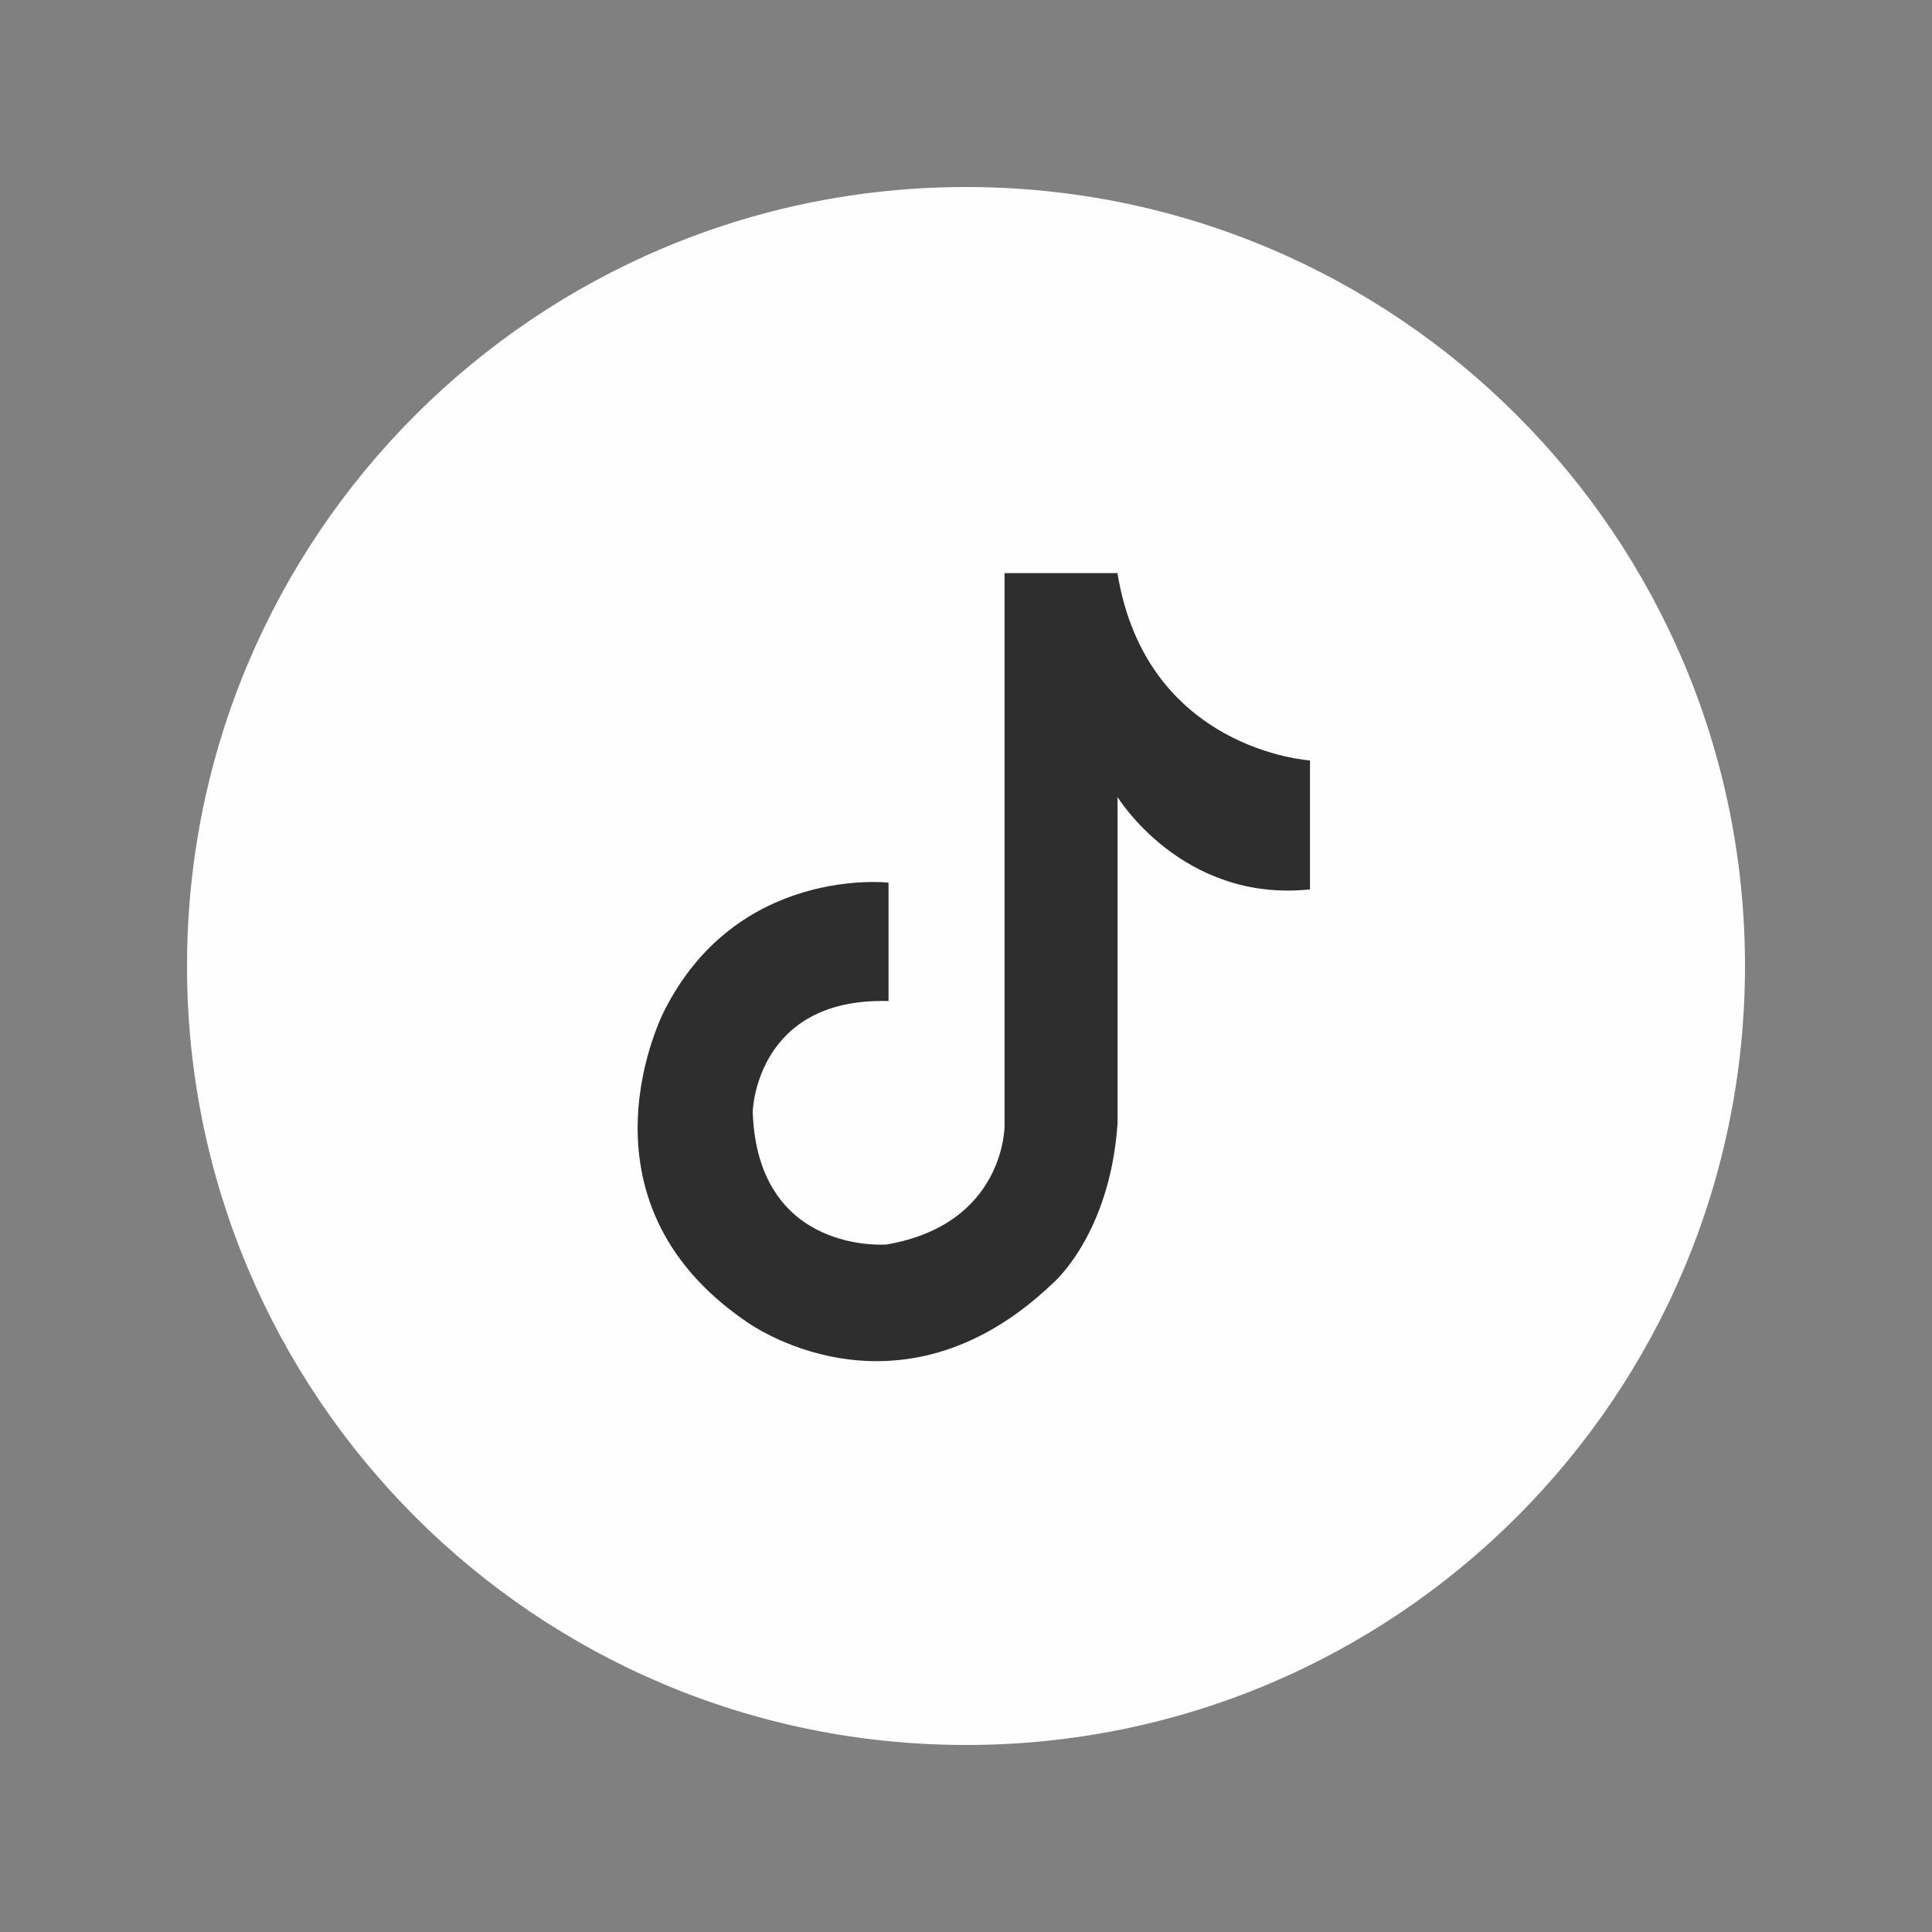 <svg width="20" height="20" viewBox="0 0 20 20" fill="none" xmlns="http://www.w3.org/2000/svg">
<rect x="0" y="0" width="20" height="20" fill="#808080" stroke="none"/>
<path d="M10 18.064C14.454 18.064 18.064 14.454 18.064 10C18.064 5.547 14.454 1.936 10 1.936C5.547 1.936 1.936 5.547 1.936 10C1.936 14.454 5.547 18.064 10 18.064Z" fill="#FEFEFE"/>
<path d="M11.568 5.933H10.399V11.658C10.399 11.658 10.402 12.673 9.177 12.883C9.177 12.883 7.842 12.993 7.792 11.508C7.792 11.508 7.822 10.323 9.198 10.363V9.137C9.198 9.137 7.636 8.958 6.877 10.463C6.877 10.463 5.862 12.405 7.724 13.68C7.724 13.68 9.278 14.825 10.892 13.291C10.892 13.291 11.489 12.793 11.569 11.628V8.251C11.569 8.251 12.237 9.346 13.561 9.207V7.872C13.561 7.872 11.866 7.769 11.568 5.933Z" fill="#2E2E2E"/>
</svg>
